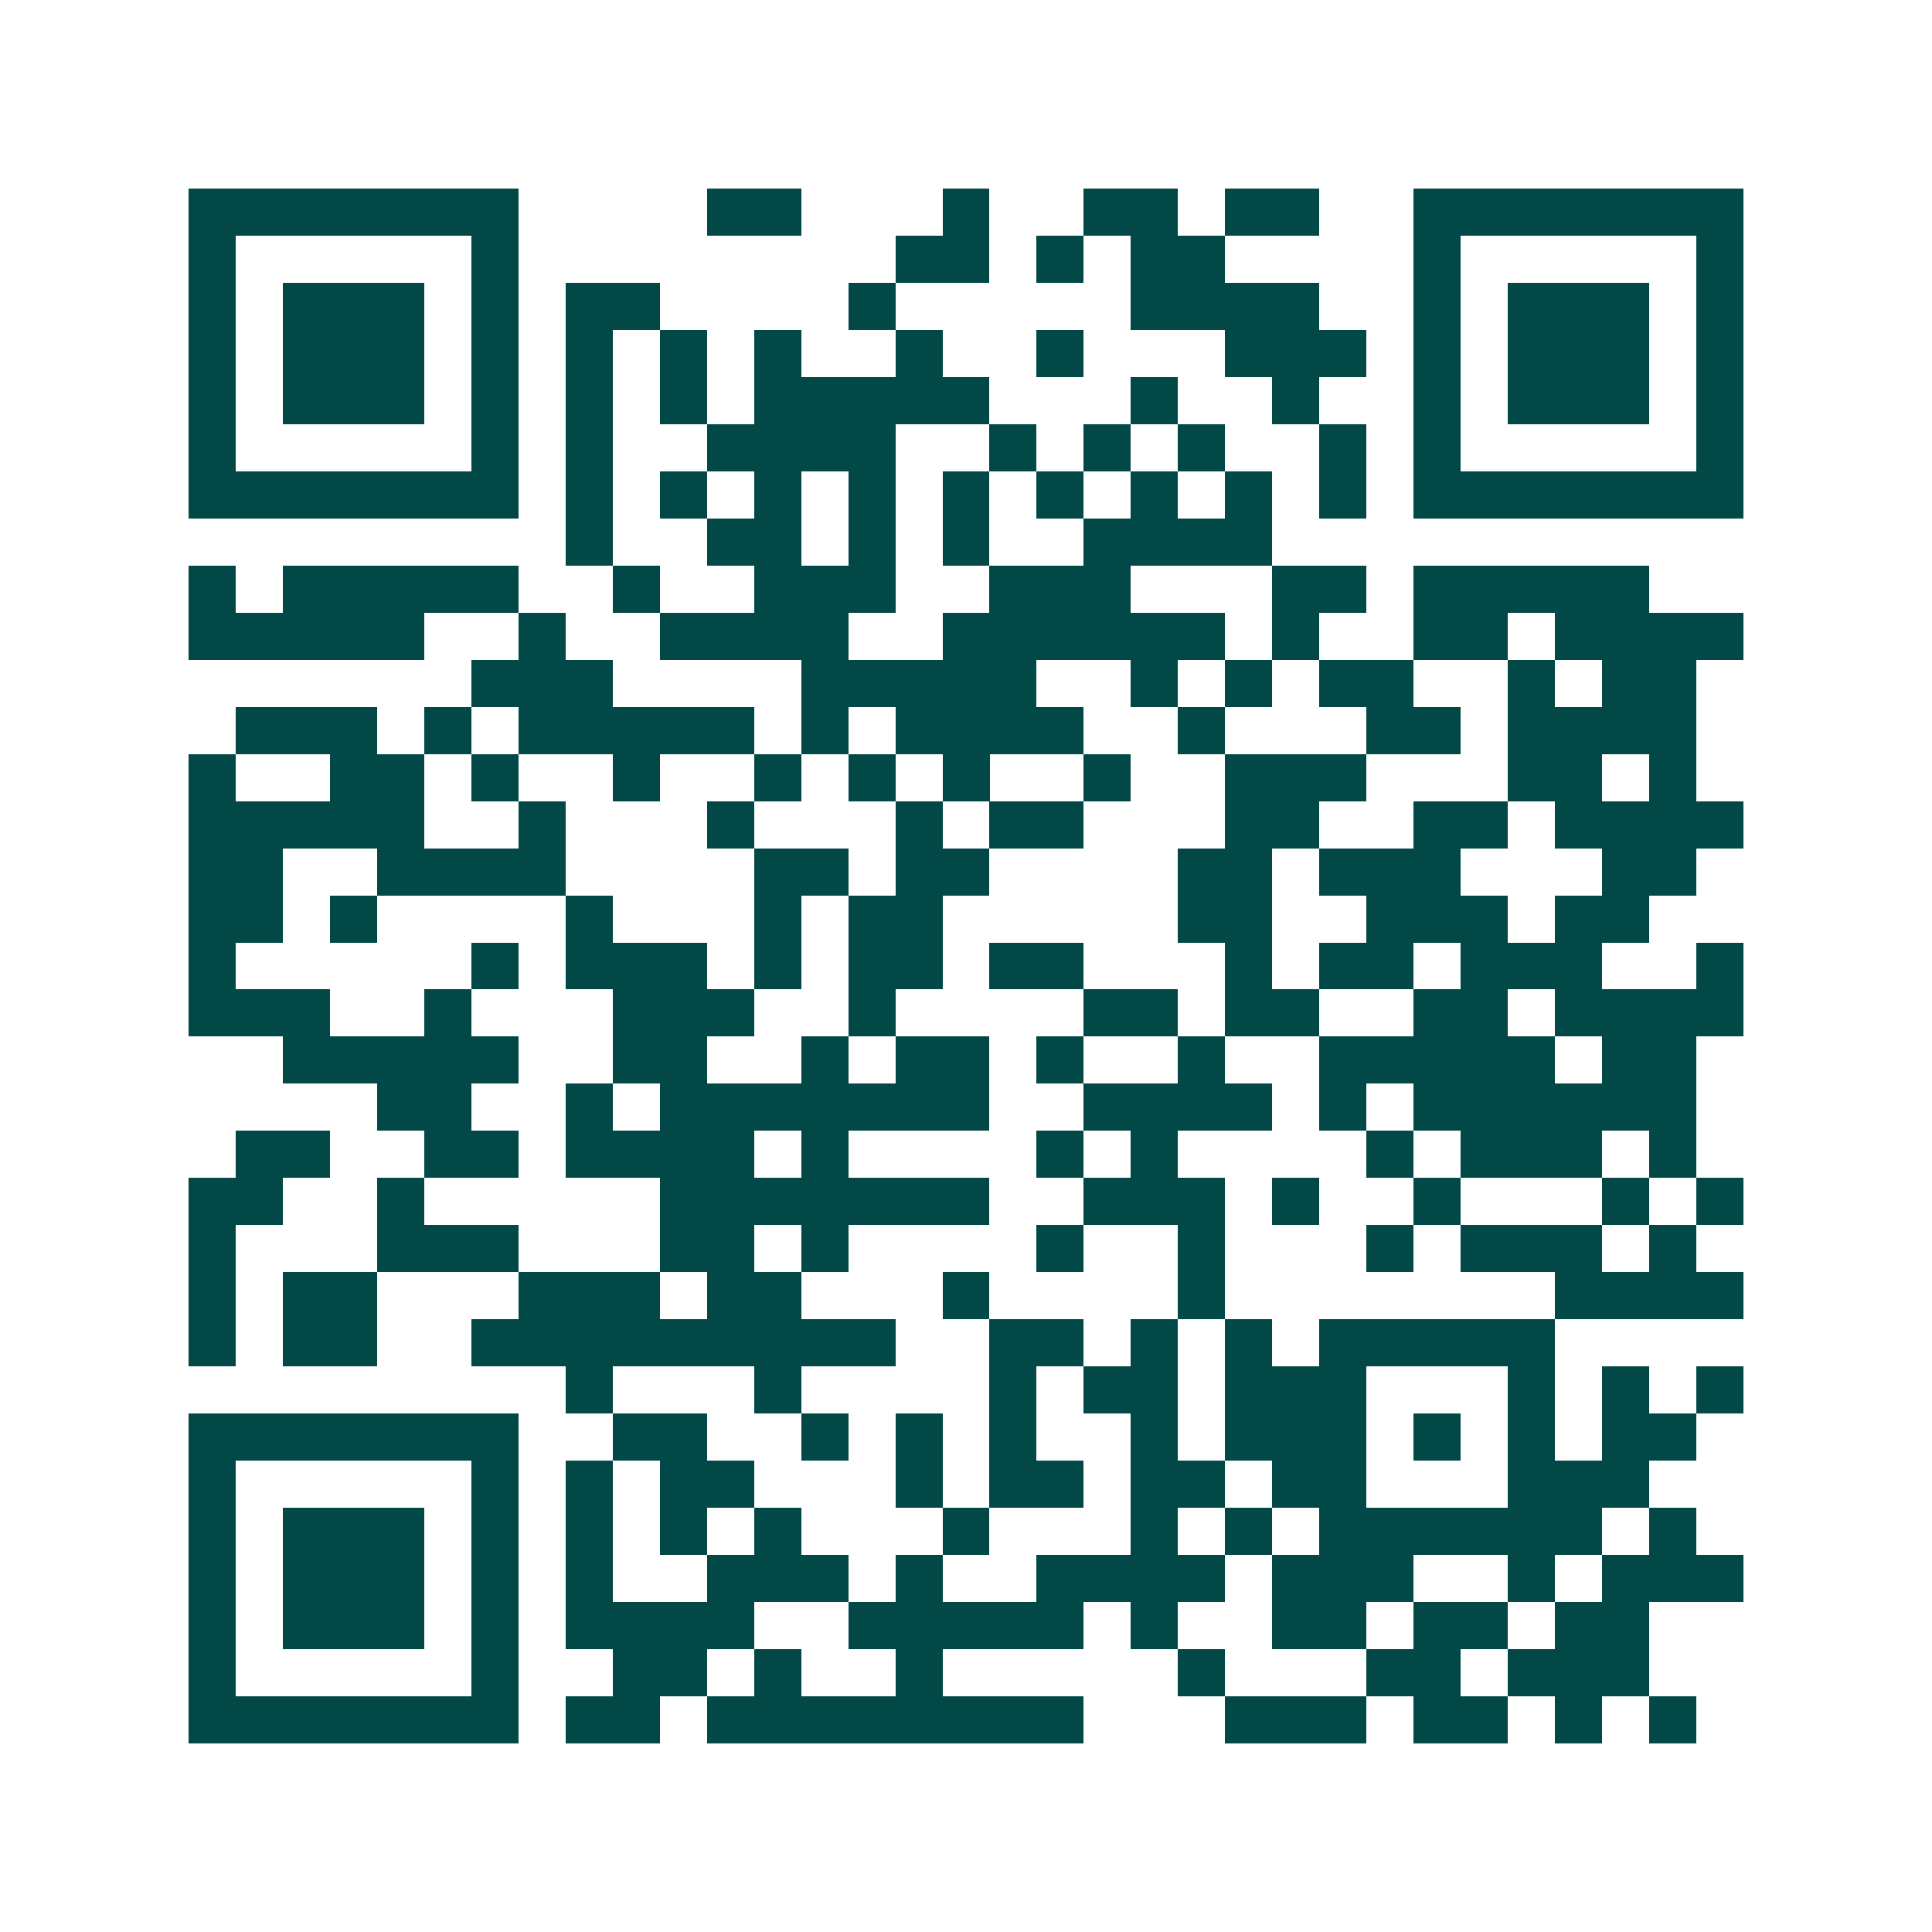 <svg xmlns="http://www.w3.org/2000/svg" width="200" height="200" viewBox="0 0 41 41" shape-rendering="crispEdges"><path fill="#ffffff" d="M0 0h41v41H0z"/><path stroke="#014847" d="M4 4.5h7m4 0h2m3 0h1m2 0h2m1 0h2m2 0h7M4 5.5h1m5 0h1m8 0h2m1 0h1m1 0h2m4 0h1m5 0h1M4 6.5h1m1 0h3m1 0h1m1 0h2m4 0h1m5 0h4m2 0h1m1 0h3m1 0h1M4 7.5h1m1 0h3m1 0h1m1 0h1m1 0h1m1 0h1m2 0h1m2 0h1m3 0h3m1 0h1m1 0h3m1 0h1M4 8.5h1m1 0h3m1 0h1m1 0h1m1 0h1m1 0h5m3 0h1m2 0h1m2 0h1m1 0h3m1 0h1M4 9.5h1m5 0h1m1 0h1m2 0h4m2 0h1m1 0h1m1 0h1m2 0h1m1 0h1m5 0h1M4 10.5h7m1 0h1m1 0h1m1 0h1m1 0h1m1 0h1m1 0h1m1 0h1m1 0h1m1 0h1m1 0h7M12 11.5h1m2 0h2m1 0h1m1 0h1m2 0h4M4 12.5h1m1 0h5m2 0h1m2 0h3m2 0h3m3 0h2m1 0h5M4 13.5h5m2 0h1m2 0h4m2 0h6m1 0h1m2 0h2m1 0h4M10 14.5h3m4 0h5m2 0h1m1 0h1m1 0h2m2 0h1m1 0h2M5 15.5h3m1 0h1m1 0h5m1 0h1m1 0h4m2 0h1m3 0h2m1 0h4M4 16.5h1m2 0h2m1 0h1m2 0h1m2 0h1m1 0h1m1 0h1m2 0h1m2 0h3m3 0h2m1 0h1M4 17.5h5m2 0h1m3 0h1m3 0h1m1 0h2m3 0h2m2 0h2m1 0h4M4 18.5h2m2 0h4m4 0h2m1 0h2m4 0h2m1 0h3m3 0h2M4 19.5h2m1 0h1m4 0h1m3 0h1m1 0h2m5 0h2m2 0h3m1 0h2M4 20.5h1m5 0h1m1 0h3m1 0h1m1 0h2m1 0h2m3 0h1m1 0h2m1 0h3m2 0h1M4 21.5h3m2 0h1m3 0h3m2 0h1m4 0h2m1 0h2m2 0h2m1 0h4M6 22.5h5m2 0h2m2 0h1m1 0h2m1 0h1m2 0h1m2 0h5m1 0h2M8 23.5h2m2 0h1m1 0h7m2 0h4m1 0h1m1 0h6M5 24.5h2m2 0h2m1 0h4m1 0h1m4 0h1m1 0h1m4 0h1m1 0h3m1 0h1M4 25.5h2m2 0h1m5 0h7m2 0h3m1 0h1m2 0h1m3 0h1m1 0h1M4 26.5h1m3 0h3m3 0h2m1 0h1m4 0h1m2 0h1m3 0h1m1 0h3m1 0h1M4 27.5h1m1 0h2m3 0h3m1 0h2m3 0h1m4 0h1m7 0h4M4 28.5h1m1 0h2m2 0h9m2 0h2m1 0h1m1 0h1m1 0h5M12 29.5h1m3 0h1m4 0h1m1 0h2m1 0h3m3 0h1m1 0h1m1 0h1M4 30.5h7m2 0h2m2 0h1m1 0h1m1 0h1m2 0h1m1 0h3m1 0h1m1 0h1m1 0h2M4 31.5h1m5 0h1m1 0h1m1 0h2m3 0h1m1 0h2m1 0h2m1 0h2m3 0h3M4 32.5h1m1 0h3m1 0h1m1 0h1m1 0h1m1 0h1m3 0h1m3 0h1m1 0h1m1 0h6m1 0h1M4 33.5h1m1 0h3m1 0h1m1 0h1m2 0h3m1 0h1m2 0h4m1 0h3m2 0h1m1 0h3M4 34.5h1m1 0h3m1 0h1m1 0h4m2 0h5m1 0h1m2 0h2m1 0h2m1 0h2M4 35.5h1m5 0h1m2 0h2m1 0h1m2 0h1m5 0h1m3 0h2m1 0h3M4 36.5h7m1 0h2m1 0h8m3 0h3m1 0h2m1 0h1m1 0h1"/></svg>

